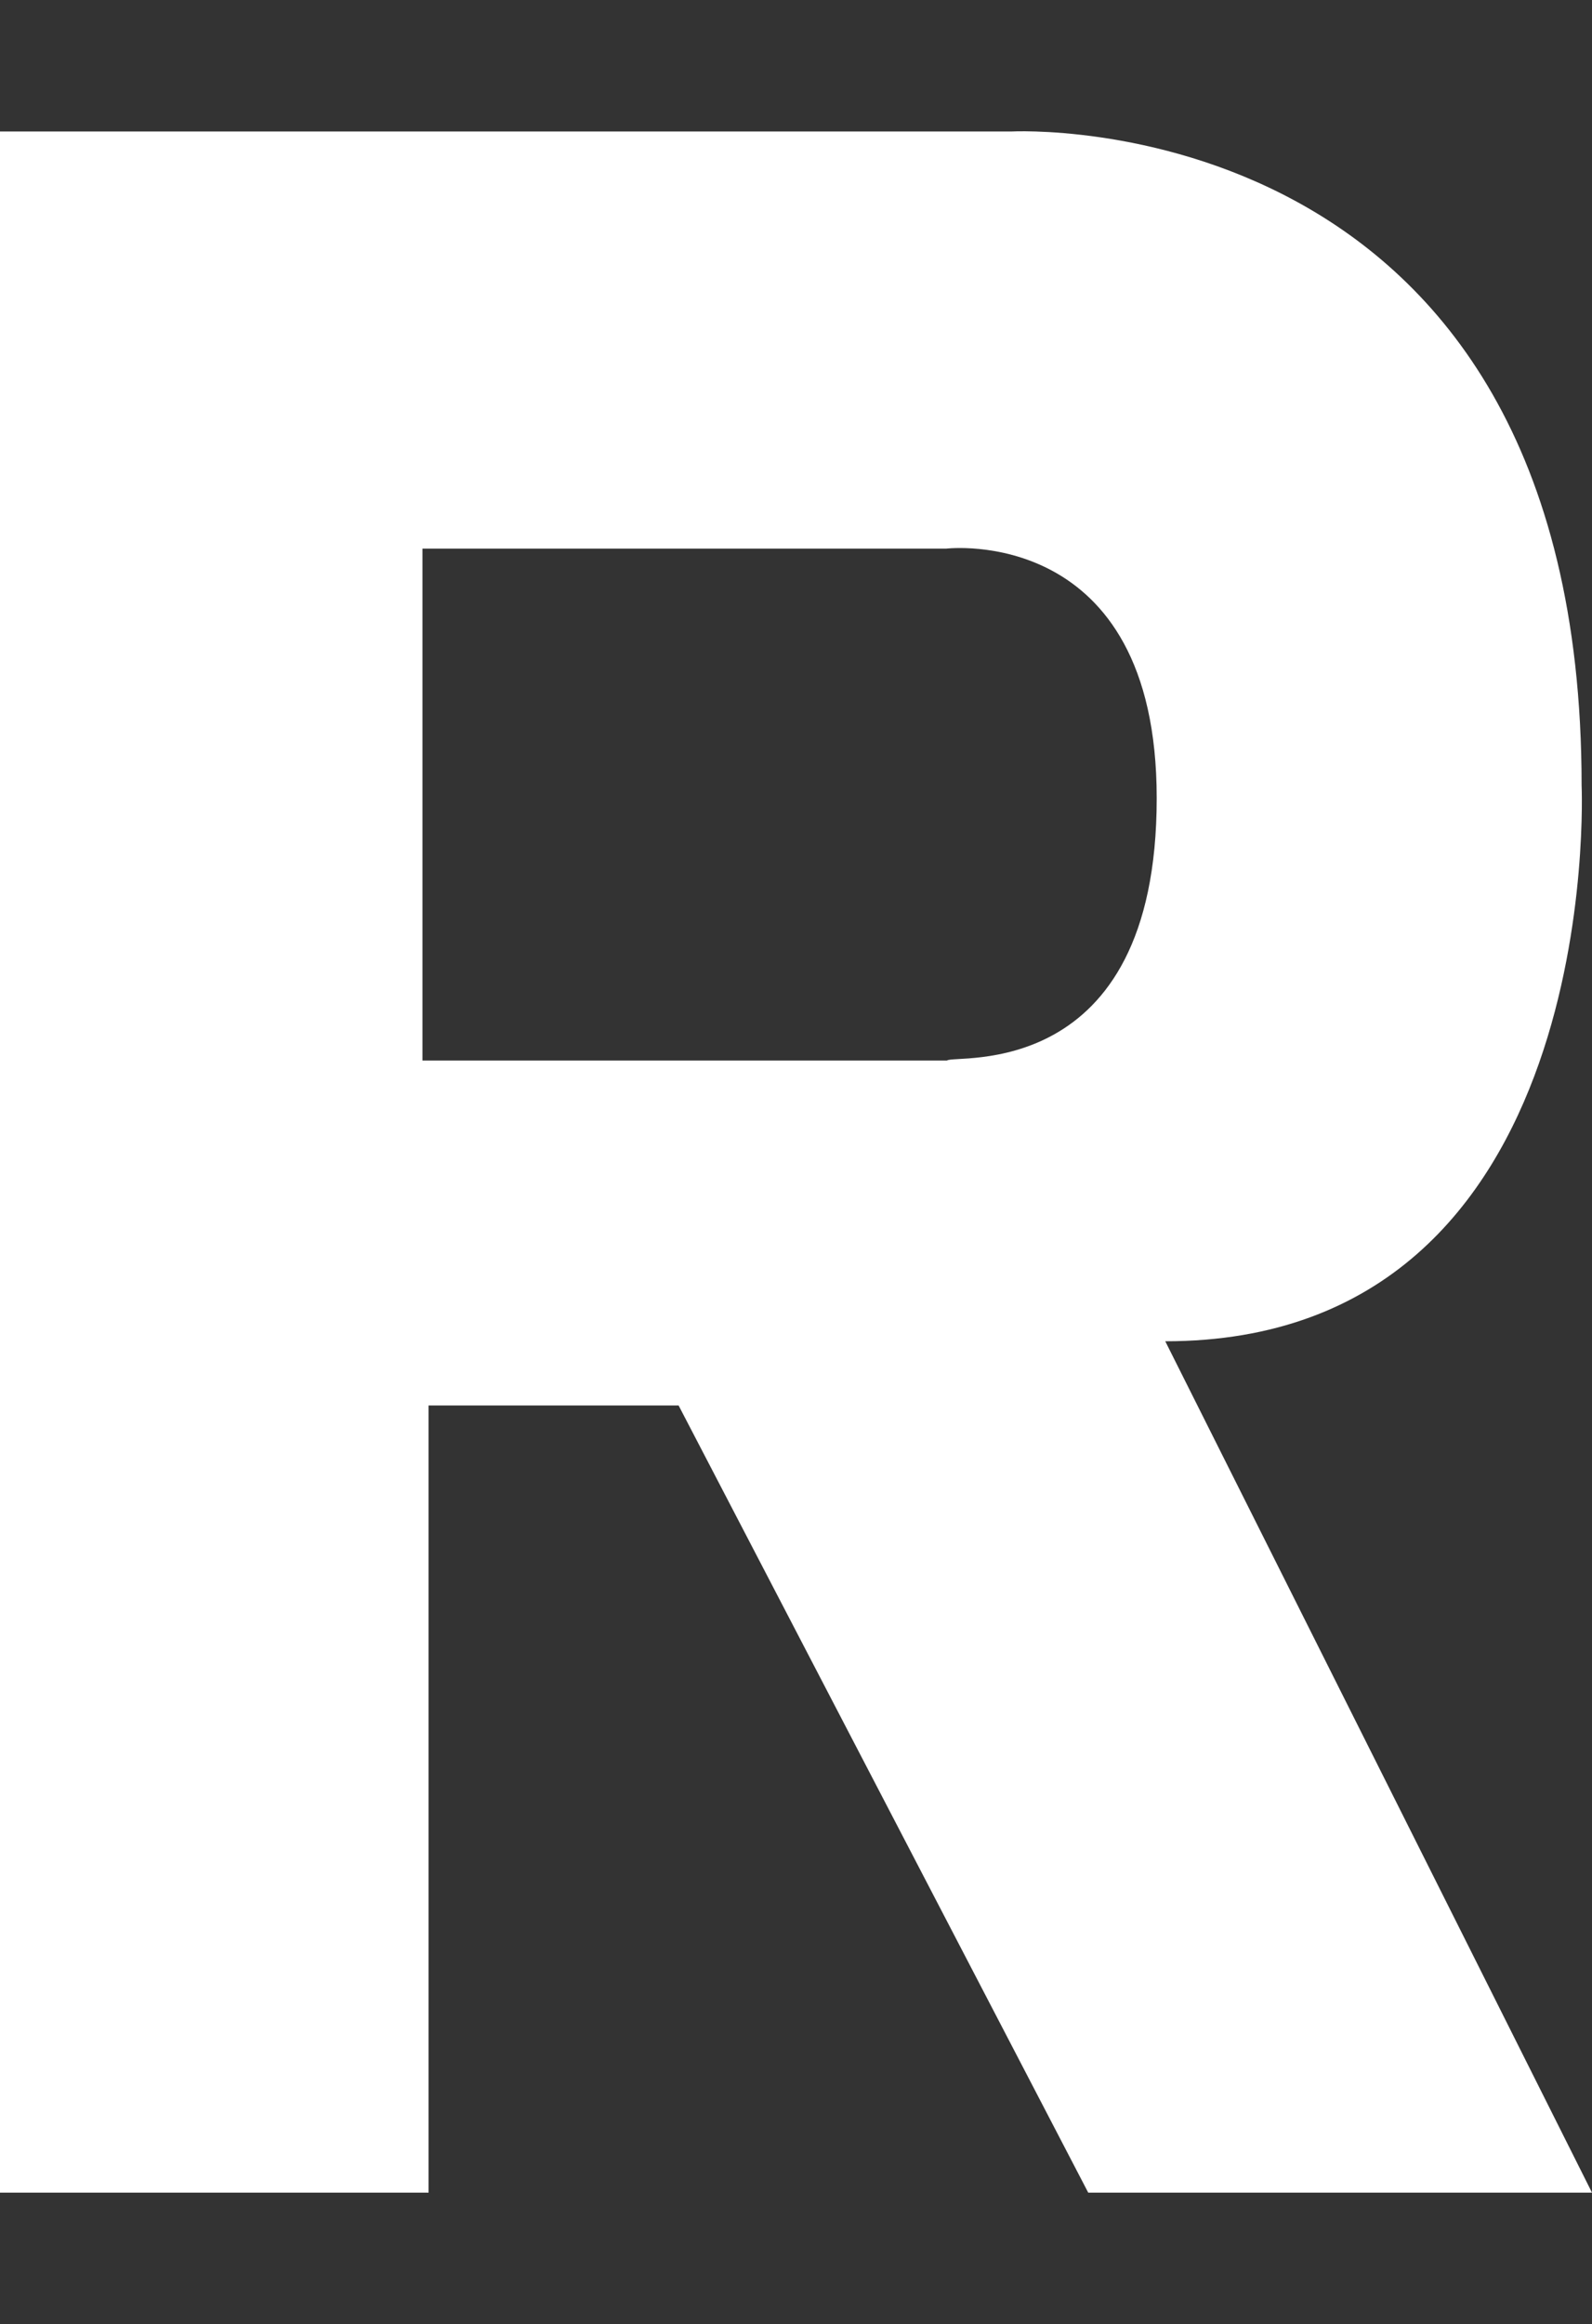 <?xml version="1.0" encoding="utf-8"?>
<!-- Generator: Adobe Illustrator 21.1.0, SVG Export Plug-In . SVG Version: 6.00 Build 0)  -->
<svg version="1.1" id="Layer_1" xmlns="http://www.w3.org/2000/svg" xmlns:xlink="http://www.w3.org/1999/xlink" x="0px" y="0px"
	 width="260.4px" height="380px" viewBox="0 0 260.4 380" style="enable-background:new 0 0 260.4 380;" xml:space="preserve">
<rect x="0" y="0" width="260.4" height="380" fill="#333333" stroke="none"/>
<style type="text/css">
	.st0{fill:#FFFFFF;}
</style>
<path class="st0" d="M189.2,130.5c0-44.9-34.4-40.8-34.4-40.8H69.1v83.7h85.8C155.9,172.3,189.2,177.4,189.2,130.5 M0,358.5v-337
	h165.4c0,0,93.3-5.1,93.3,106.9c0,0,4.1,90.9-68.1,90.9l69.8,139.2H178L111,229.8H70.1v128.7H0"/>
</svg>
